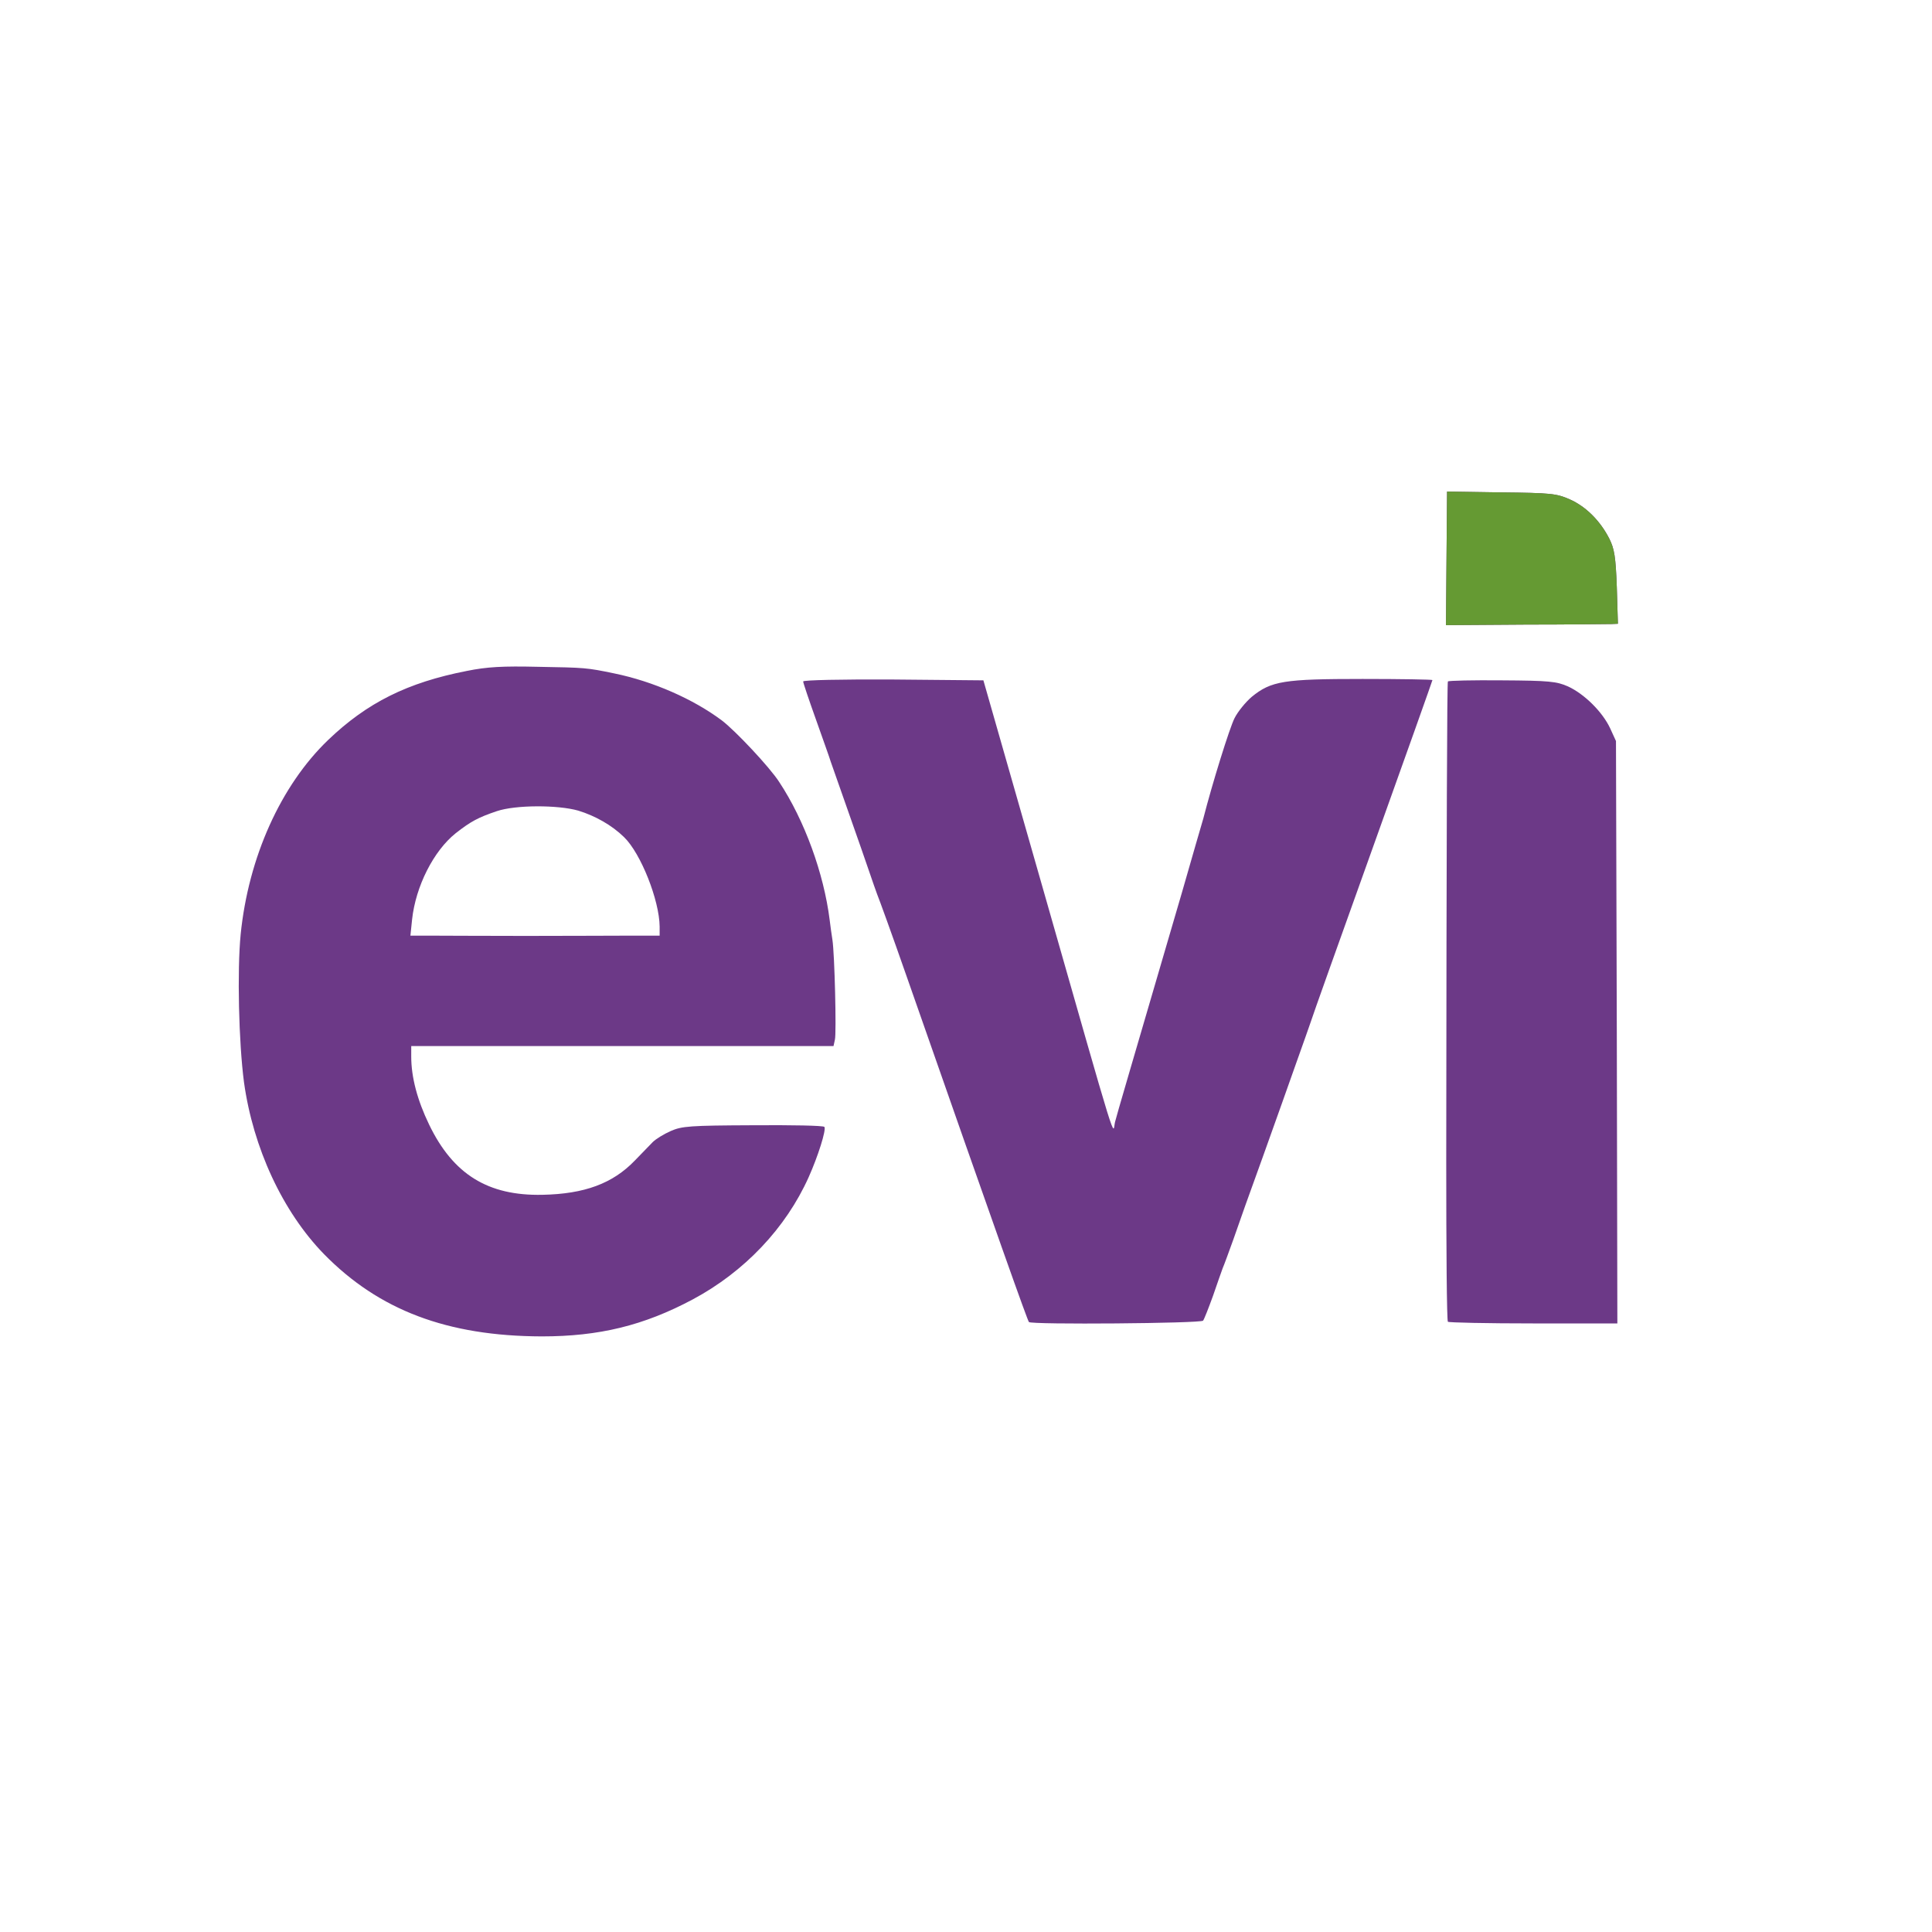 <svg xmlns="http://www.w3.org/2000/svg" viewBox="0 0 700 700">
    <style>
        path { 
            fill-rule: evenodd; 
        } 
        
        @media (prefers-color-scheme: dark) { 
            path { 
                fill: #fff !important; 
             } 
        }
    </style>
    <path
    fill="#6C3987"
    d="m524.1 202.3-.2 24.2 28.8-.2c15.8 0 29.9-.2 31.2-.2l2.3-.1-.4-13.3c-.4-11-.9-13.9-2.7-17.5-3.3-6.5-8.5-11.7-14.4-14.3-4.8-2.1-6.8-2.3-24.8-2.5l-19.6-.3-.2 24.2Zm-355 40.8c-21.5 4.2-36.1 11.5-50.2 25-17.2 16.5-28.9 42.6-31.7 70.4-1.3 13.3-.7 39.1 1.2 53.6 3.3 23.8 14 46.9 29 62.3 19.9 20.3 44.6 29.7 78.9 29.8 20.7 0 36.9-3.9 54.7-13.4 18.7-10 33.7-25.8 42-44.3 3.4-7.6 6.4-17.1 5.7-18.2-.3-.5-11.9-.7-25.9-.6-22.8.1-25.7.3-29.8 2.1-2.5 1.1-5.4 2.9-6.5 4-1.1 1.1-4 4.1-6.5 6.7-8 8.3-18.2 12.1-33.5 12.4-19.7.4-32.3-7.4-41-25.4-4.3-8.9-6.5-17.2-6.5-24.7V379h153l.5-2.3c.6-2.3-.1-31.1-.9-36.2-.3-1.7-.7-4.9-1-7.2-2.1-16.8-9.1-36.1-18.3-50-3.4-5.3-15.9-18.6-20.8-22.3-10.3-7.7-24.8-14.1-38.9-17-10.1-2.1-10.6-2.1-27.6-2.4-12.9-.3-18.5 0-25.9 1.5Zm40.4 50.6c6.2 1.9 12.2 5.3 16.6 9.6 6.1 5.9 12.8 22.9 12.9 32.4v3.3h-10c-5.5 0-22.8.1-38.5.1s-31.5-.1-35.1-.1h-6.7l.6-5.8c1.3-12.1 7.8-24.9 15.8-31.3 5.5-4.3 8.1-5.7 14.9-8 6.8-2.3 22.1-2.3 29.5-.2Zm81.5-46.8c0 .5 2.1 6.7 4.6 13.7 2.5 7.1 5 14 5.4 15.4.5 1.4 3.4 9.7 6.5 18.5S314 313 315 316s2.3 6.6 2.8 8c.6 1.4 5.4 14.6 10.6 29.5 34.1 97.5 43.8 124.7 44.4 125.5.7 1 62.3.5 63.1-.5.4-.5 2-4.6 3.6-9 1.5-4.4 3.1-8.9 3.5-10 .5-1.1 2.2-5.8 3.9-10.5 1.6-4.7 6.4-18.2 10.7-30 4.2-11.8 9.7-27.1 12.1-34 2.5-6.9 4.8-13.6 5.3-15 .4-1.4 10.5-29.7 22.4-62.9 11.9-33.2 21.6-60.5 21.6-60.7 0-.2-11.4-.4-25.3-.4-28.5 0-33.1.7-40.2 6.5-2.2 1.9-5 5.3-6.2 7.7-1.8 3.5-8.1 23.8-11.3 36.3-.5 1.6-4 13.8-7.8 27-18.8 64.3-23.5 80.2-24.2 83-1 4.1 2 14-26.4-85.5l-21.3-74.5-32.7-.3c-18.7-.1-32.6.2-32.6.7Zm233.6 0c-.3.6-.5 51.6-.6 174 0 31.6.2 57.7.6 58 .3.3 14.3.6 31 .6H586l-.2-105.5-.3-105.5-2.1-4.6c-2.8-6-9.4-12.5-15.3-15.2-4.1-1.8-6.7-2.1-23.9-2.2-10.6-.1-19.4.1-19.6.4Z"
  />
    <path
    fill="#659A33"
    d="m524.1 202.3-.2 24.2 28.8-.2c15.8 0 29.9-.2 31.2-.2l2.3-.1-.4-13.3c-.4-11-.9-13.9-2.7-17.5-3.3-6.5-8.5-11.7-14.4-14.3-4.8-2.1-6.8-2.3-24.8-2.5l-19.6-.3-.2 24.2Z"
  />
</svg>
